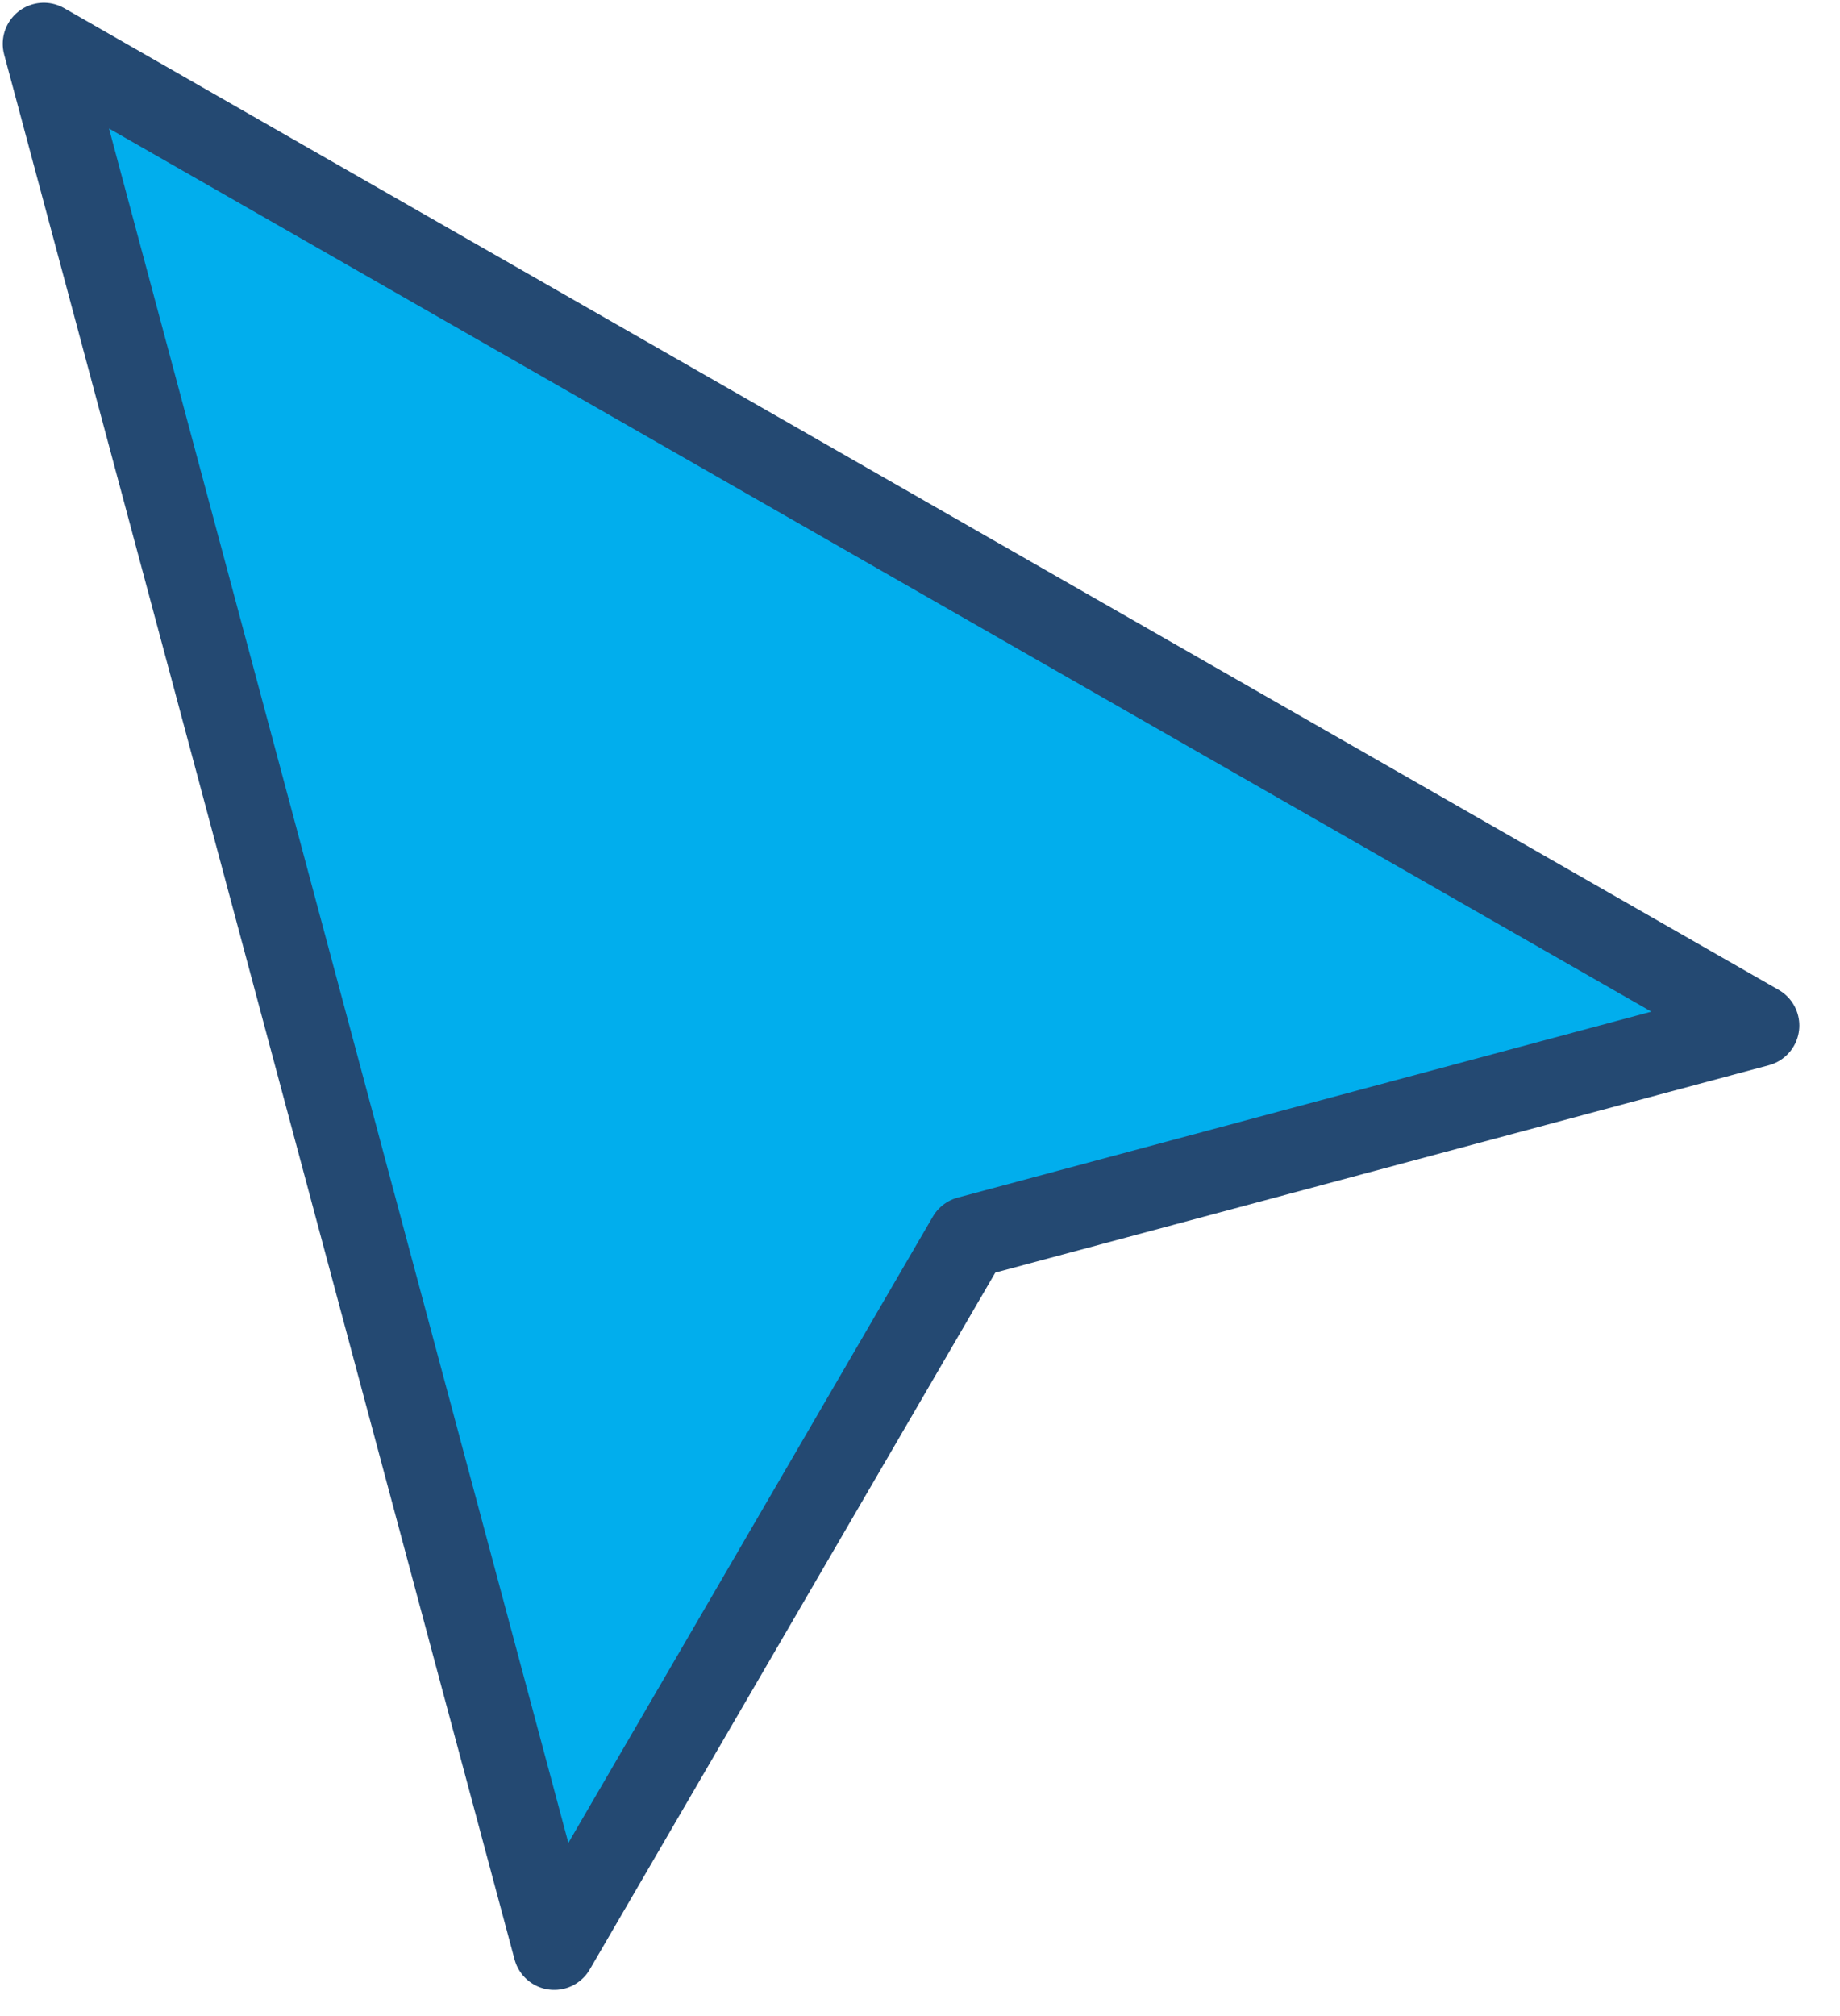 <?xml version="1.0" encoding="UTF-8"?> <svg xmlns="http://www.w3.org/2000/svg" width="42" height="46" viewBox="0 0 42 46" fill="none"><path fill-rule="evenodd" clip-rule="evenodd" d="M11.965 41.909L1 1L40.134 23.399L22.103 28.231L12.651 44.466L11.965 41.909Z" fill="#01AEED" stroke="#244972" stroke-width="1.875" stroke-linejoin="round"></path></svg> 